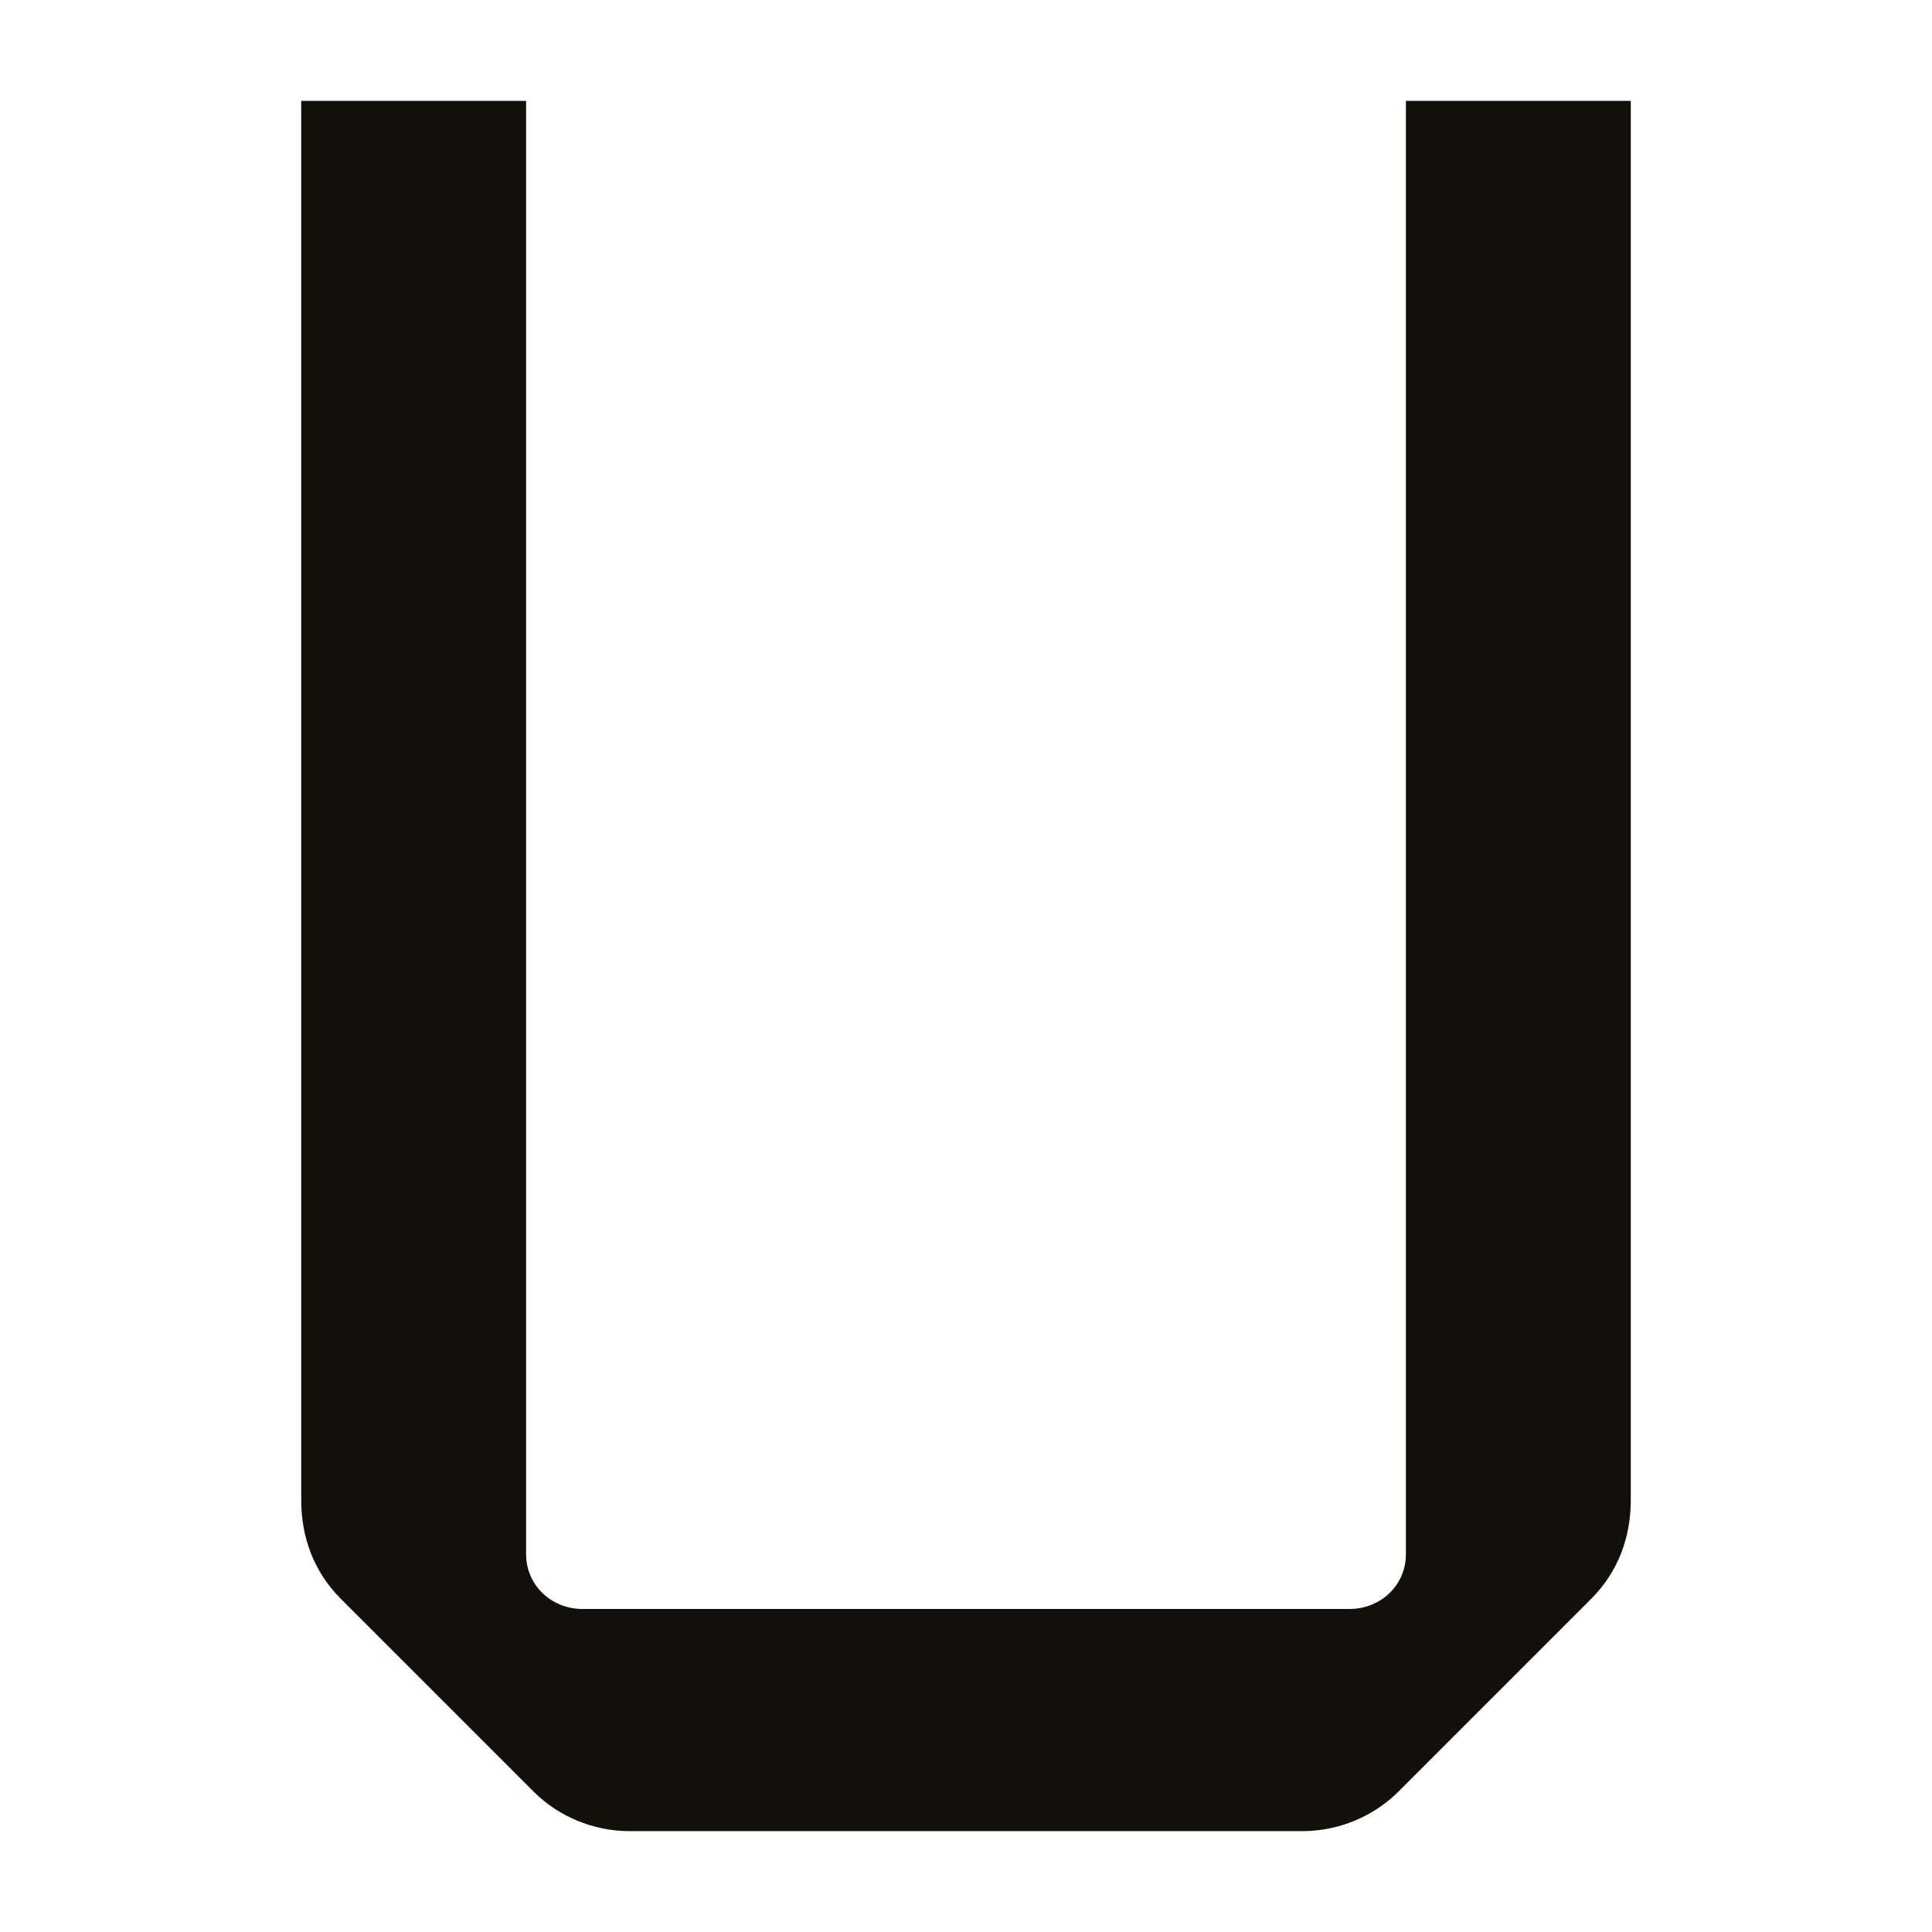 <?xml version="1.0" encoding="UTF-8"?>
<svg data-bbox="0 0 28.35 28.35" viewBox="0 0 28.35 28.35" xmlns="http://www.w3.org/2000/svg" data-type="color">
    <g>
        <path fill="#ffffff" d="M28.35 0v28.35H0V0h28.35z" data-color="1"/>
        <path d="M20.63 22.81c0 .44-.36.8-.83.8H8.55c-.47 0-.83-.36-.83-.8V1.48h-3.3v20.53c0 .54.18 1.05.58 1.45l2.83 2.83c.36.36.87.58 1.41.58h9.87c.54 0 1.05-.22 1.41-.58l2.83-2.83c.4-.4.58-.91.58-1.45V1.48h-3.3v21.33z" fill="#12100b" data-color="2"/>
    </g>
</svg>
